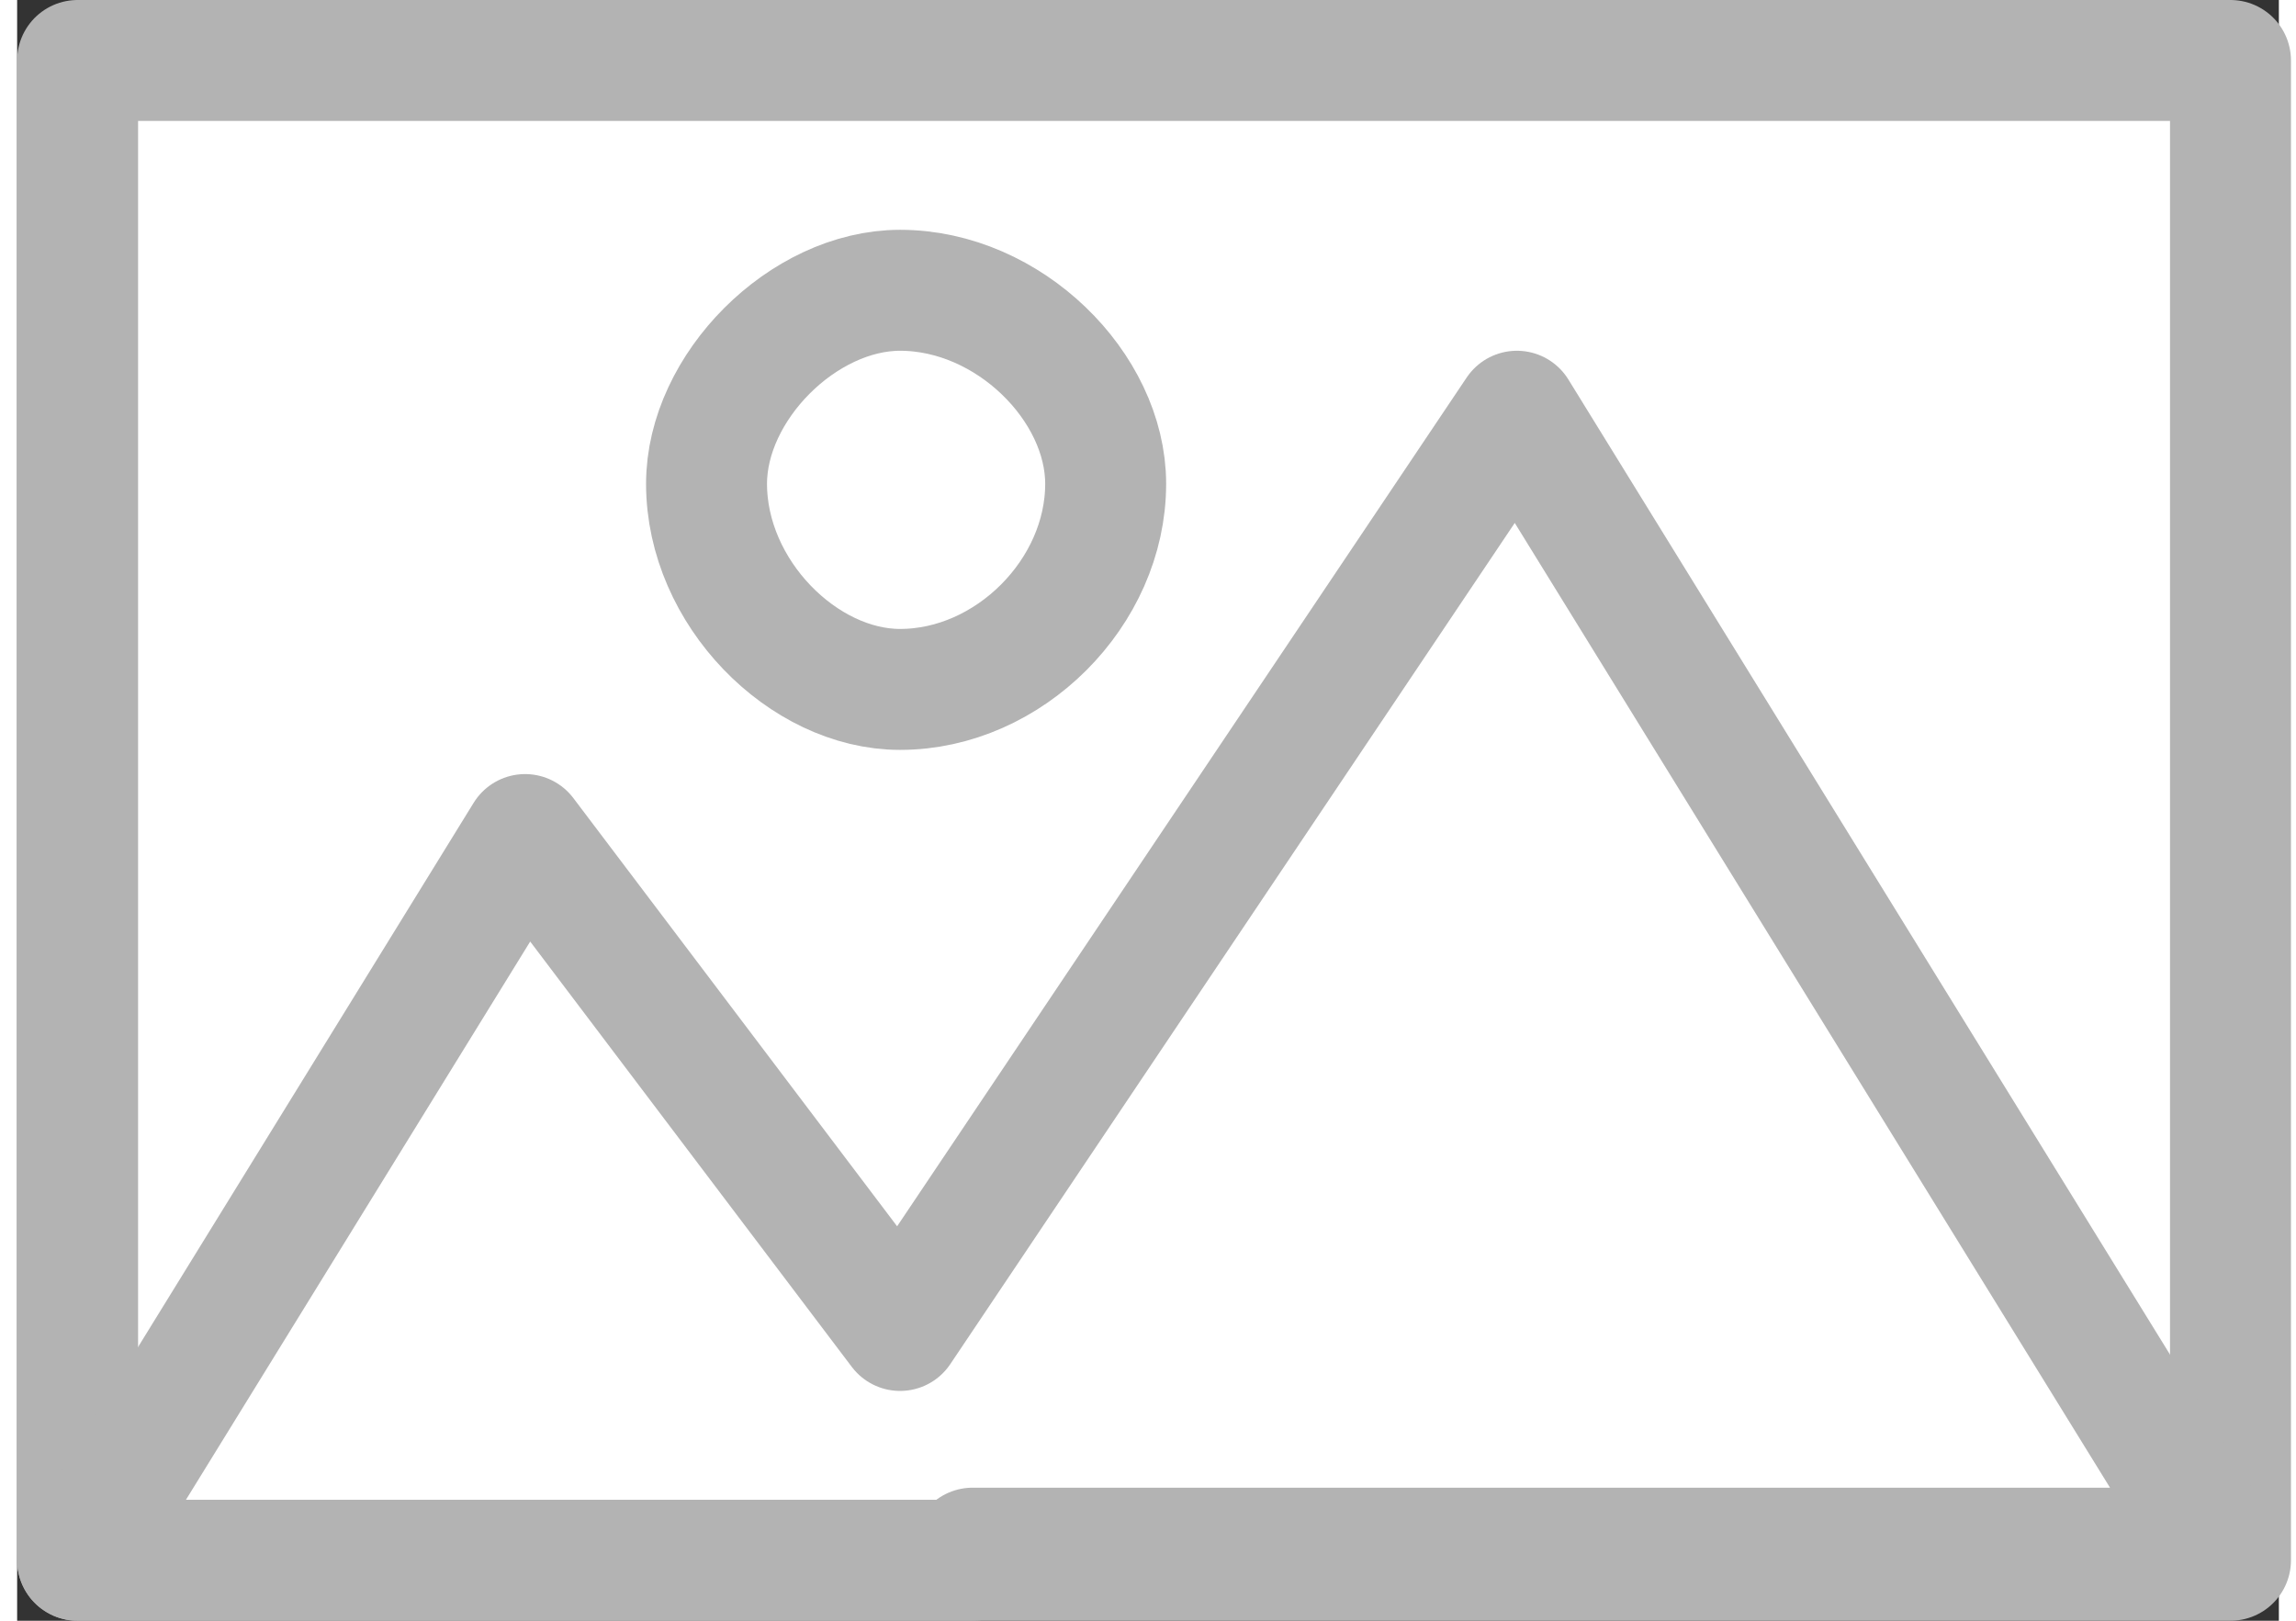 <?xml version="1.0" encoding="UTF-8"?>
<!DOCTYPE svg PUBLIC "-//W3C//DTD SVG 1.1//EN" "http://www.w3.org/Graphics/SVG/1.1/DTD/svg11.dtd">
<!-- Creator: CorelDRAW 2018 (64-Bit Evaluation Version) -->
<svg xmlns="http://www.w3.org/2000/svg" xml:space="preserve" width="34px" height="24px" version="1.1" shape-rendering="geometricPrecision" text-rendering="geometricPrecision" image-rendering="optimizeQuality" fill-rule="evenodd" clip-rule="evenodd"
viewBox="0 0 1.87 1.34"
 xmlns:xlink="http://www.w3.org/1999/xlink">
 <rect x="0" y="0" width="1.87" height="1.34" fill="#333333" stroke="none"/>
 <g id="Layer_x0020_1">
  <polygon fill="white" fill-rule="nonzero" stroke="#B3B3B3" stroke-width="0.1" stroke-linecap="round" stroke-linejoin="round" stroke-miterlimit="4" points="0.05,1.29 1.83,1.29 1.83,0.05 0.05,0.05 "/>
  <polygon fill="white" fill-rule="nonzero" points="1.24,0.34 0.73,1.1 0.42,0.69 0.05,1.29 0.79,1.29 0.79,1.28 1.82,1.28 "/>
  <polygon fill="none" fill-rule="nonzero" stroke="#B3B3B3" stroke-width="0.1" stroke-linecap="round" stroke-linejoin="round" stroke-miterlimit="4" points="1.24,0.34 0.73,1.1 0.42,0.69 0.05,1.29 0.79,1.29 0.79,1.28 1.82,1.28 "/>
  <path fill="white" fill-rule="nonzero" d="M0.73 0.57c0.09,0 0.17,-0.08 0.17,-0.17 0,-0.08 -0.08,-0.16 -0.17,-0.16 -0.08,0 -0.16,0.08 -0.16,0.16 0,0.09 0.08,0.17 0.16,0.17z"/>
  <path fill="none" fill-rule="nonzero" stroke="#B3B3B3" stroke-width="0.1" stroke-linecap="round" stroke-linejoin="round" stroke-miterlimit="4" d="M0.73 0.57c0.09,0 0.17,-0.08 0.17,-0.17 0,-0.08 -0.08,-0.16 -0.17,-0.16 -0.08,0 -0.16,0.08 -0.16,0.16 0,0.09 0.08,0.17 0.16,0.17z"/>
 </g>
</svg>
